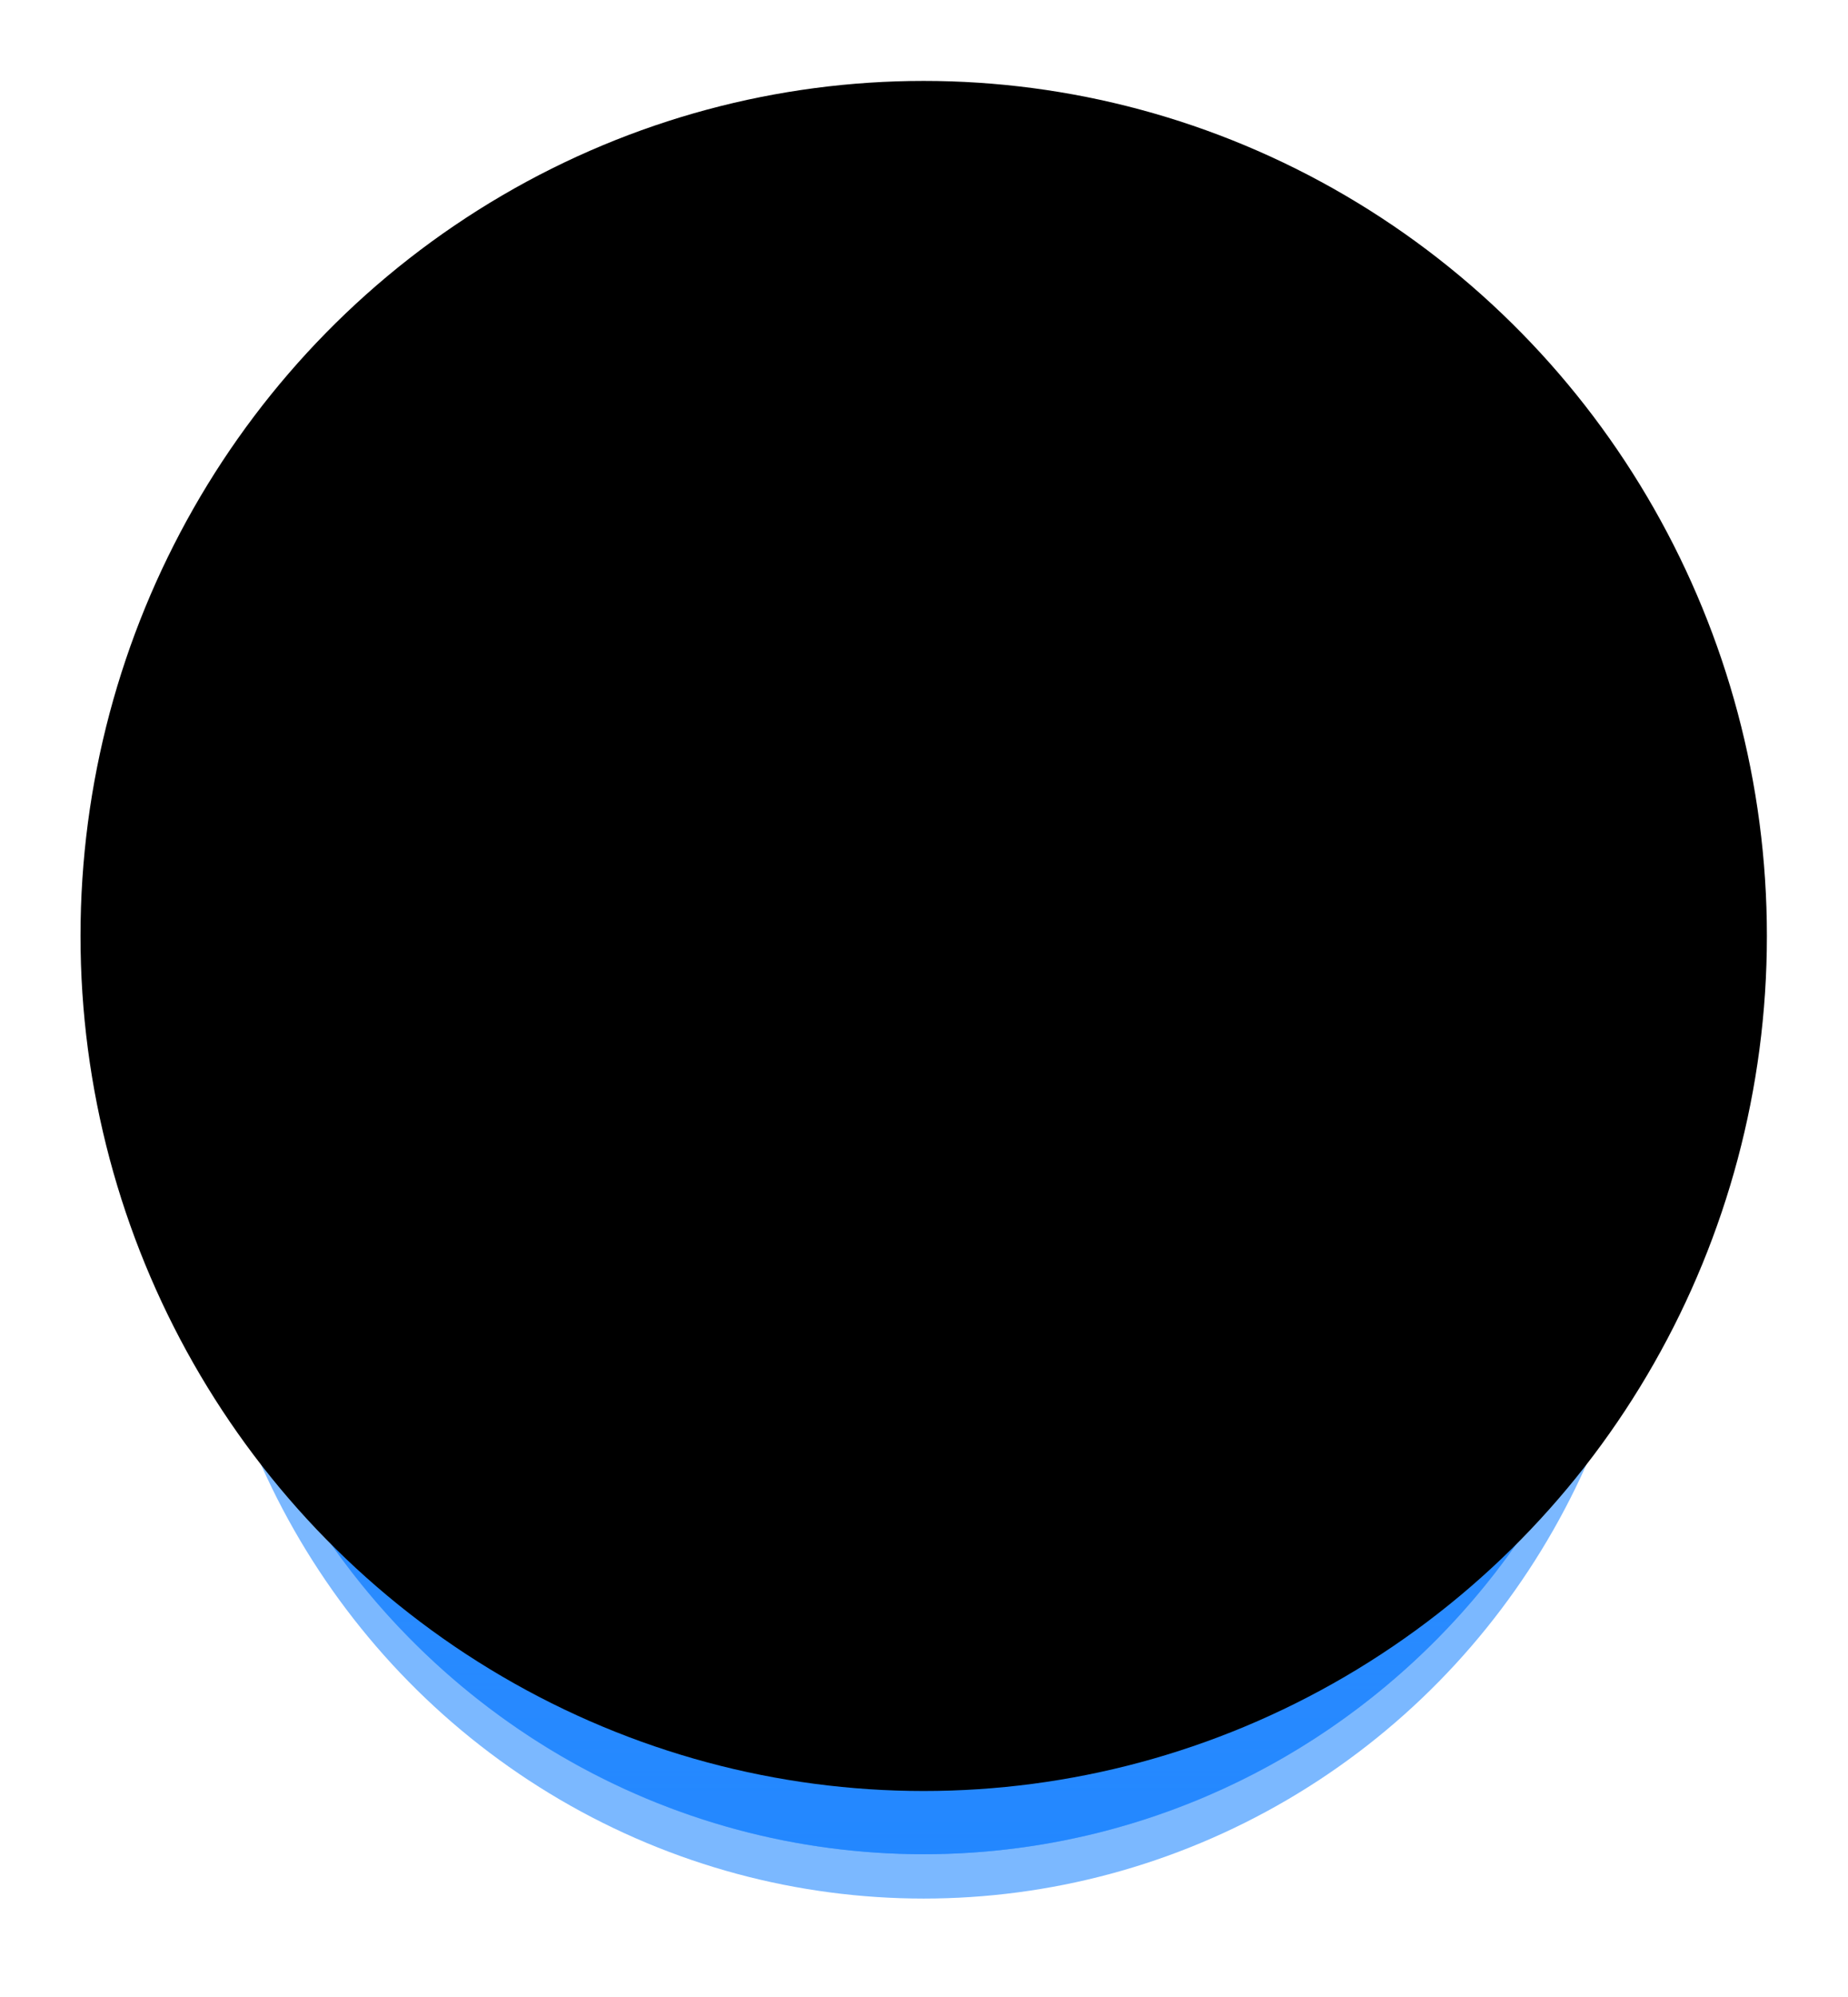 <svg width="2091" height="2258" viewBox="0 0 2091 2258" fill="none" xmlns="http://www.w3.org/2000/svg">
<g opacity="0.6" filter="url(#filter0_f_470_794)">
<ellipse cx="1045.17" cy="1313.22" rx="822.672" ry="833.744" transform="rotate(-180 1045.17 1313.22)" fill="#2388FF"/>
</g>
<ellipse cx="1045.16" cy="1263.06" rx="822.672" ry="833.744" transform="rotate(-180 1045.16 1263.06)" fill="url(#paint0_linear_470_794)"/>
<path opacity="0.6" d="M1045.16 2096.8C590.809 2096.8 222.486 1723.52 222.486 1263.06C222.486 978.165 363.485 726.648 578.616 576.263C381.55 722.19 253.531 958.181 253.531 1224.48C253.531 1667.56 607.953 2026.75 1045.16 2026.75C1482.36 2026.75 1836.78 1667.56 1836.78 1224.48C1836.78 958.137 1708.72 722.111 1511.6 576.189C1726.79 726.566 1867.83 978.119 1867.83 1263.06C1867.83 1723.52 1499.51 2096.8 1045.16 2096.8Z" fill="#2388FF"/>
<g filter="url(#filter1_f_470_794)">
<ellipse cx="1045.16" cy="1058.42" rx="954.068" ry="966.909" transform="rotate(-180 1045.16 1058.42)" fill="black"/>
</g>
<defs>
<filter id="filter0_f_470_794" x="112.02" y="368.993" width="1866.3" height="1888.45" filterUnits="userSpaceOnUse" color-interpolation-filters="sRGB">
<feFlood flood-opacity="0" result="BackgroundImageFix"/>
<feBlend mode="normal" in="SourceGraphic" in2="BackgroundImageFix" result="shape"/>
<feGaussianBlur stdDeviation="55.239" result="effect1_foregroundBlur_470_794"/>
</filter>
<filter id="filter1_f_470_794" x="0.075" y="0.498" width="2090.16" height="2115.85" filterUnits="userSpaceOnUse" color-interpolation-filters="sRGB">
<feFlood flood-opacity="0" result="BackgroundImageFix"/>
<feBlend mode="normal" in="SourceGraphic" in2="BackgroundImageFix" result="shape"/>
<feGaussianBlur stdDeviation="45.507" result="effect1_foregroundBlur_470_794"/>
</filter>
<linearGradient id="paint0_linear_470_794" x1="1045.16" y1="429.315" x2="1045.16" y2="2096.8" gradientUnits="userSpaceOnUse">
<stop stop-color="#2388FF"/>
<stop offset="1" stop-color="#2388FF" stop-opacity="0"/>
</linearGradient>
</defs>
</svg>

